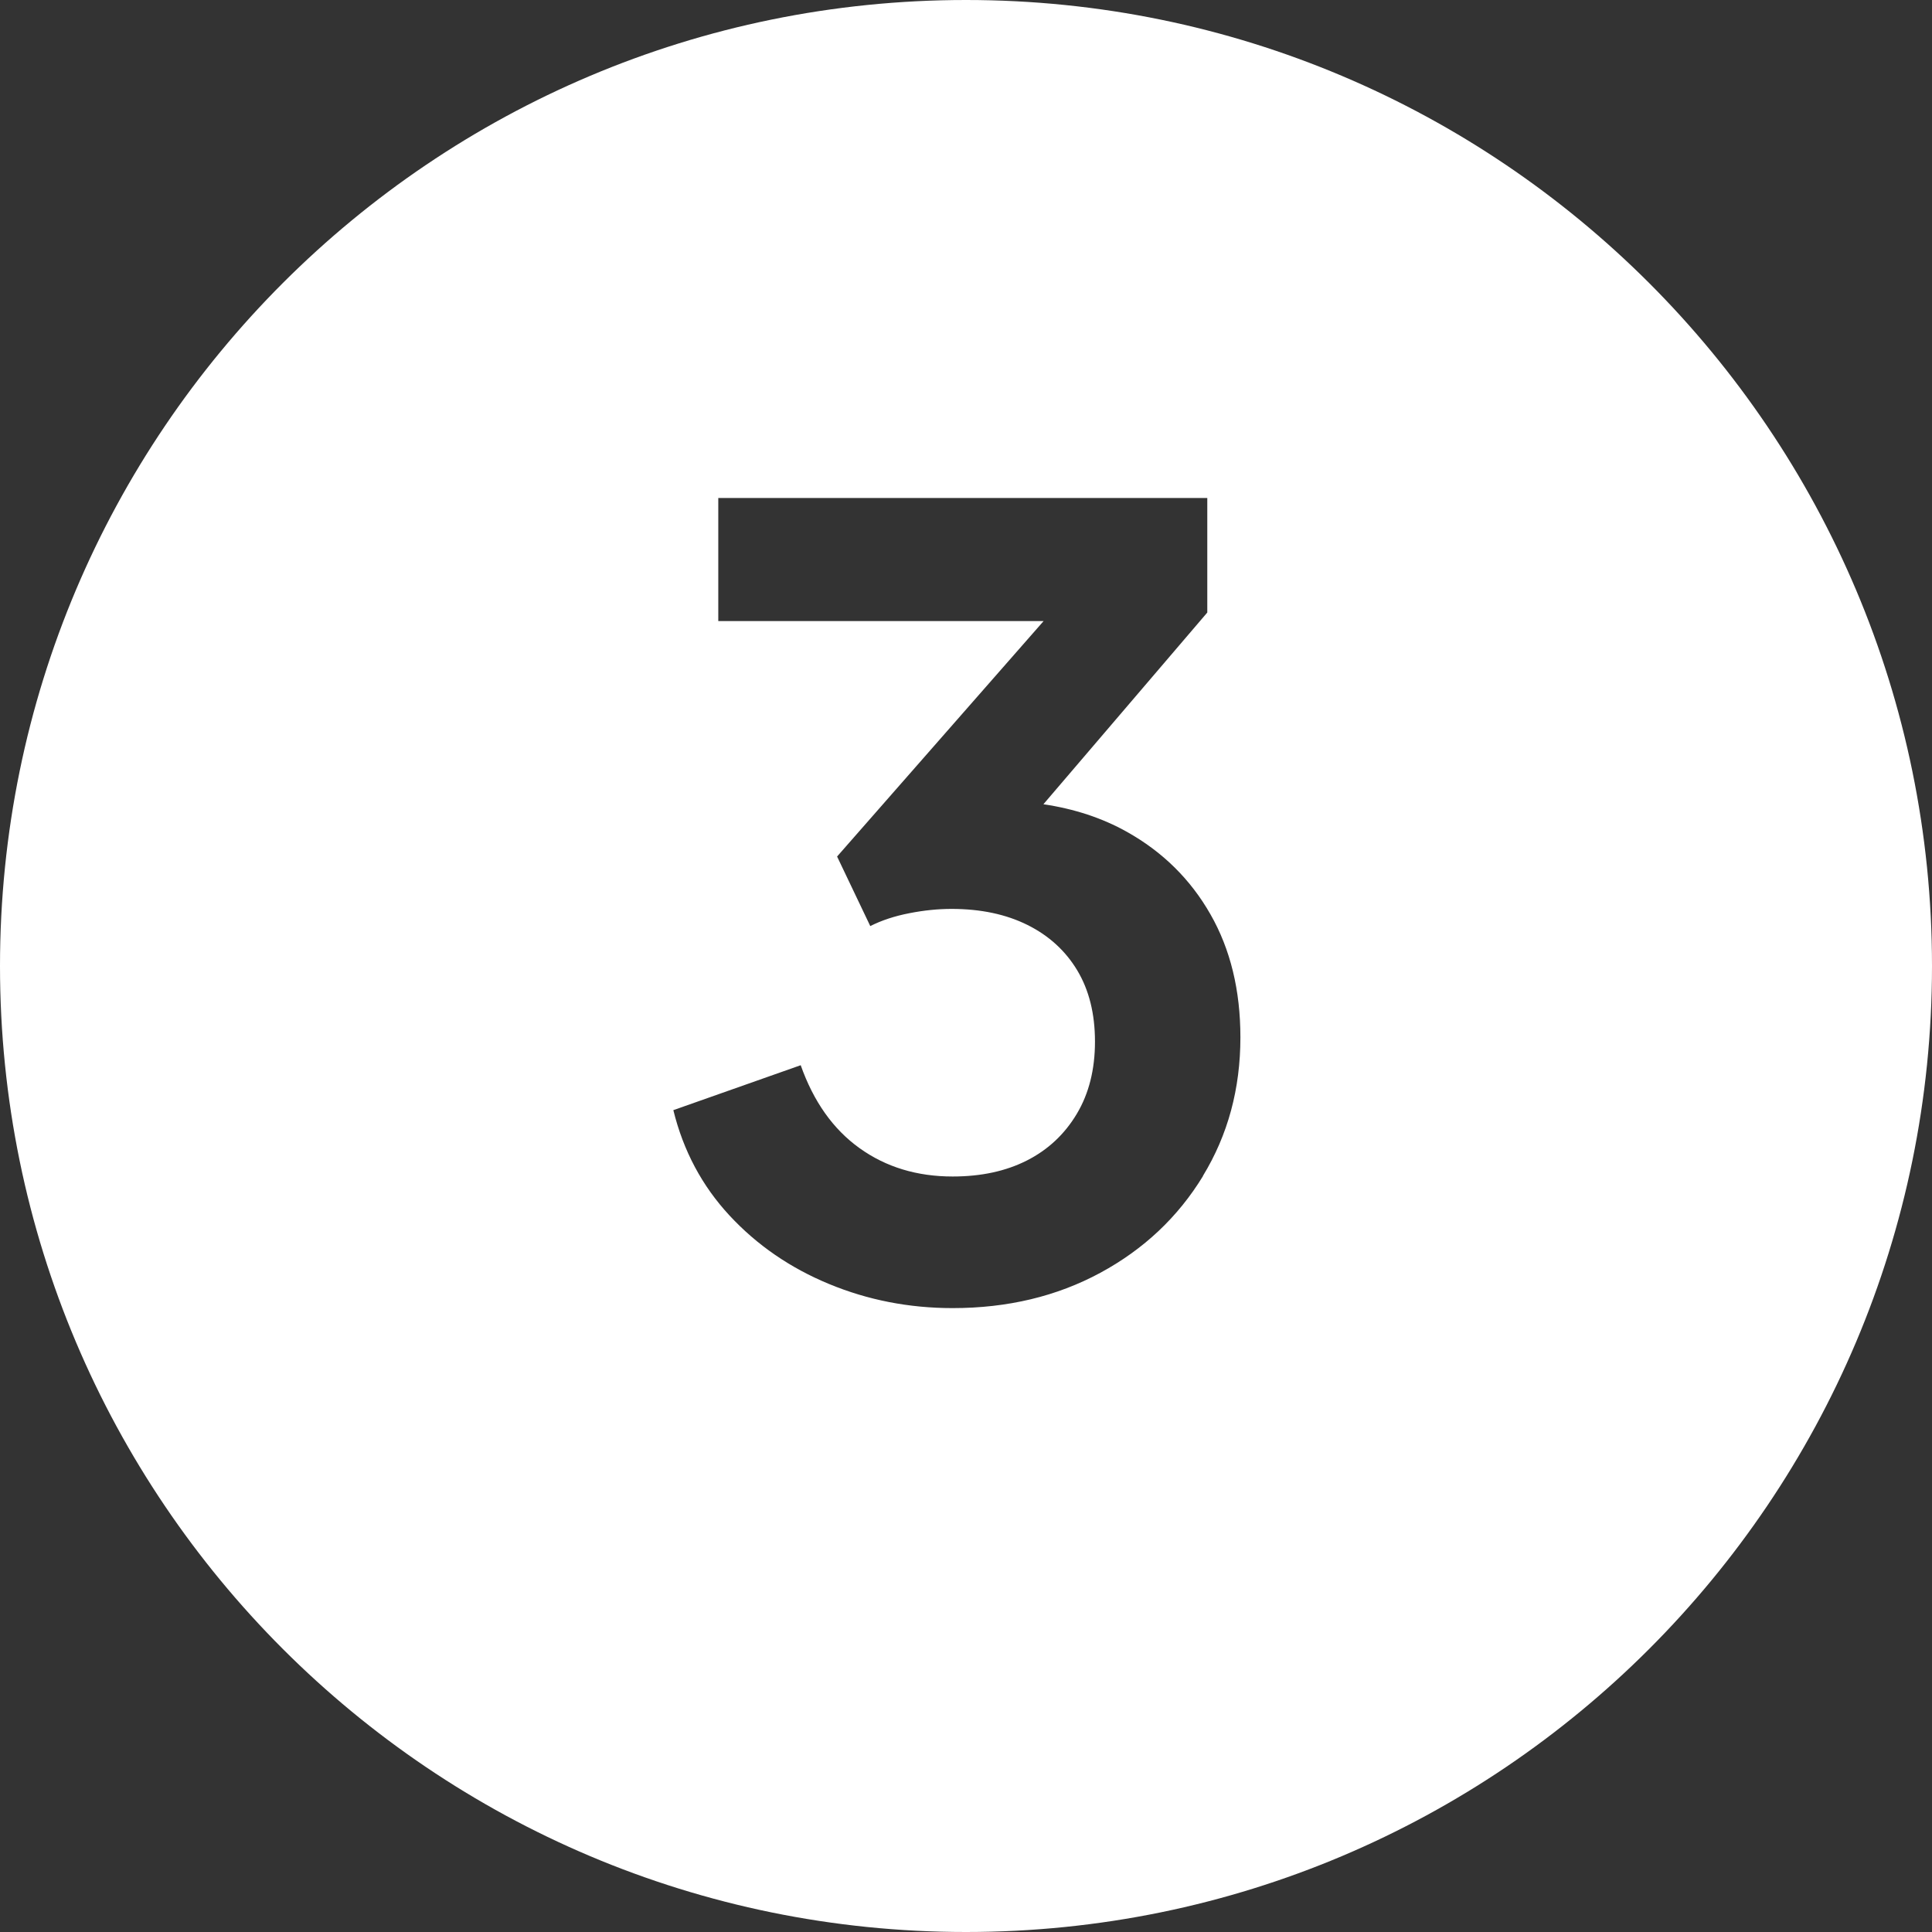 <?xml version="1.0" encoding="UTF-8"?><svg id="Layer_1" xmlns="http://www.w3.org/2000/svg" viewBox="0 0 300.5 300.5"><rect x="0" y="0" width="300.5" height="300.5" fill="#333333" stroke="none"/><defs><style>.cls-1{fill:#fff;}</style></defs><path class="cls-1" d="m150.25,0C67.27,0,0,67.27,0,150.25s67.27,150.25,150.25,150.25,150.25-67.27,150.25-150.25S233.23,0,150.25,0Zm36.87,182.91c-3.89,6.38-9.21,11.4-15.98,15.06-6.77,3.66-14.42,5.49-22.97,5.49-6.77,0-13.18-1.25-19.22-3.75-6.05-2.5-11.21-6.05-15.48-10.65-4.27-4.6-7.19-10.07-8.74-16.39l19.81-6.99c2,5.66,5.05,9.96,9.15,12.9,4.1,2.94,8.93,4.41,14.48,4.41,4.44,0,8.29-.83,11.57-2.5,3.27-1.66,5.85-4.08,7.74-7.24,1.89-3.16,2.83-6.91,2.83-11.24s-.92-8.01-2.75-11.07c-1.83-3.05-4.41-5.41-7.74-7.07-3.33-1.66-7.27-2.5-11.82-2.5-2.11,0-4.3.22-6.57.67-2.28.44-4.3,1.11-6.07,2l-5.16-10.82,32.12-36.62h-50.6v-19.14h76.06v17.81l-25.49,29.82c4.79.71,9.13,2.13,13,4.3,5.55,3.11,9.88,7.38,12.98,12.82,3.11,5.44,4.66,11.82,4.66,19.14,0,7.99-1.94,15.17-5.83,21.55Z"/></svg>